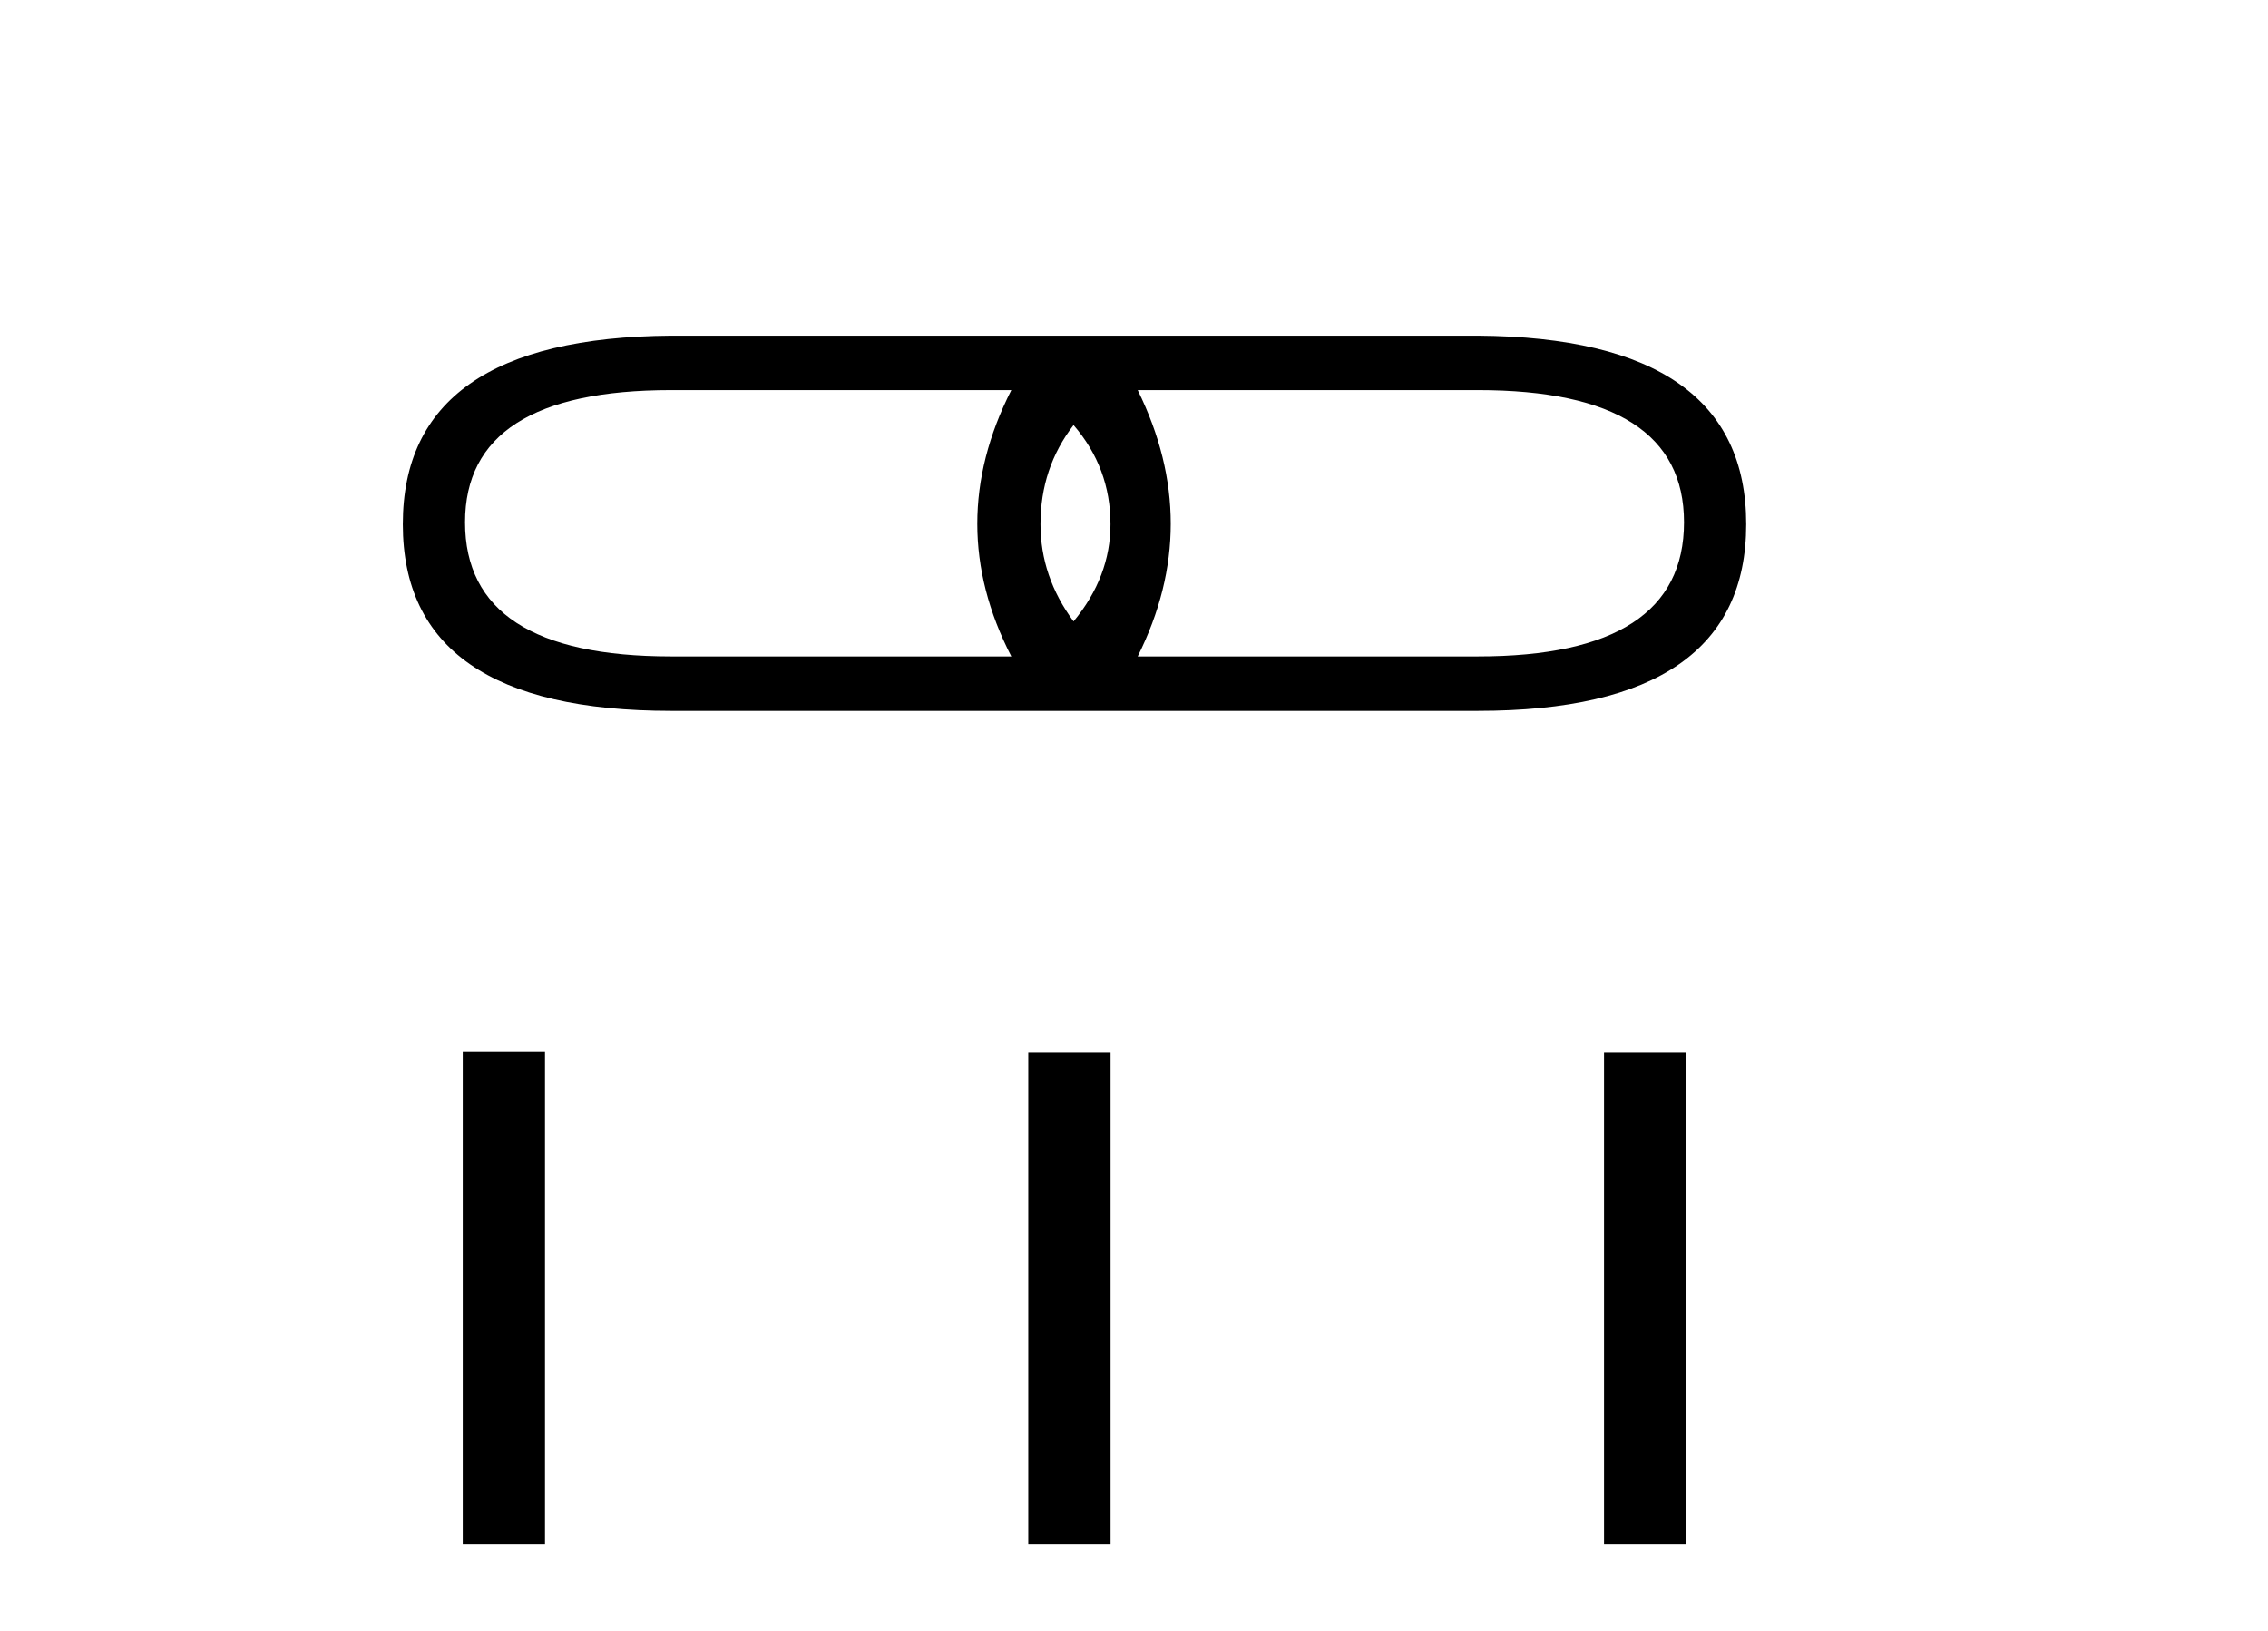 <?xml version='1.0' encoding='UTF-8' standalone='yes'?><svg xmlns='http://www.w3.org/2000/svg' xmlns:xlink='http://www.w3.org/1999/xlink' width='57.0' height='41.0' ><path d='M 26.981 10.684 Q 27.909 11.759 27.909 13.176 Q 27.909 14.495 26.981 15.619 Q 26.15 14.495 26.15 13.176 Q 26.15 11.759 26.981 10.684 ZM 25.417 9.805 Q 23.707 13.176 25.417 16.499 L 16.867 16.499 Q 11.688 16.499 11.688 13.127 Q 11.688 9.805 16.867 9.805 ZM 37.144 9.805 Q 42.323 9.805 42.323 13.127 Q 42.323 16.499 37.144 16.499 L 28.593 16.499 Q 30.254 13.176 28.593 9.805 ZM 16.867 8.437 Q 10.124 8.486 10.124 13.176 Q 10.124 17.867 16.867 17.867 L 37.144 17.867 Q 43.886 17.867 43.886 13.176 Q 43.886 8.486 37.144 8.437 Z' style='fill:#000000;stroke:none' /><path d='M 11.63 26.441 L 11.63 38.809 L 13.697 38.809 L 13.697 26.441 ZM 25.843 26.458 L 25.843 38.809 L 27.911 38.809 L 27.911 26.458 ZM 40.313 26.458 L 40.313 38.809 L 42.38 38.809 L 42.38 26.458 Z' style='fill:#000000;stroke:none' /></svg>